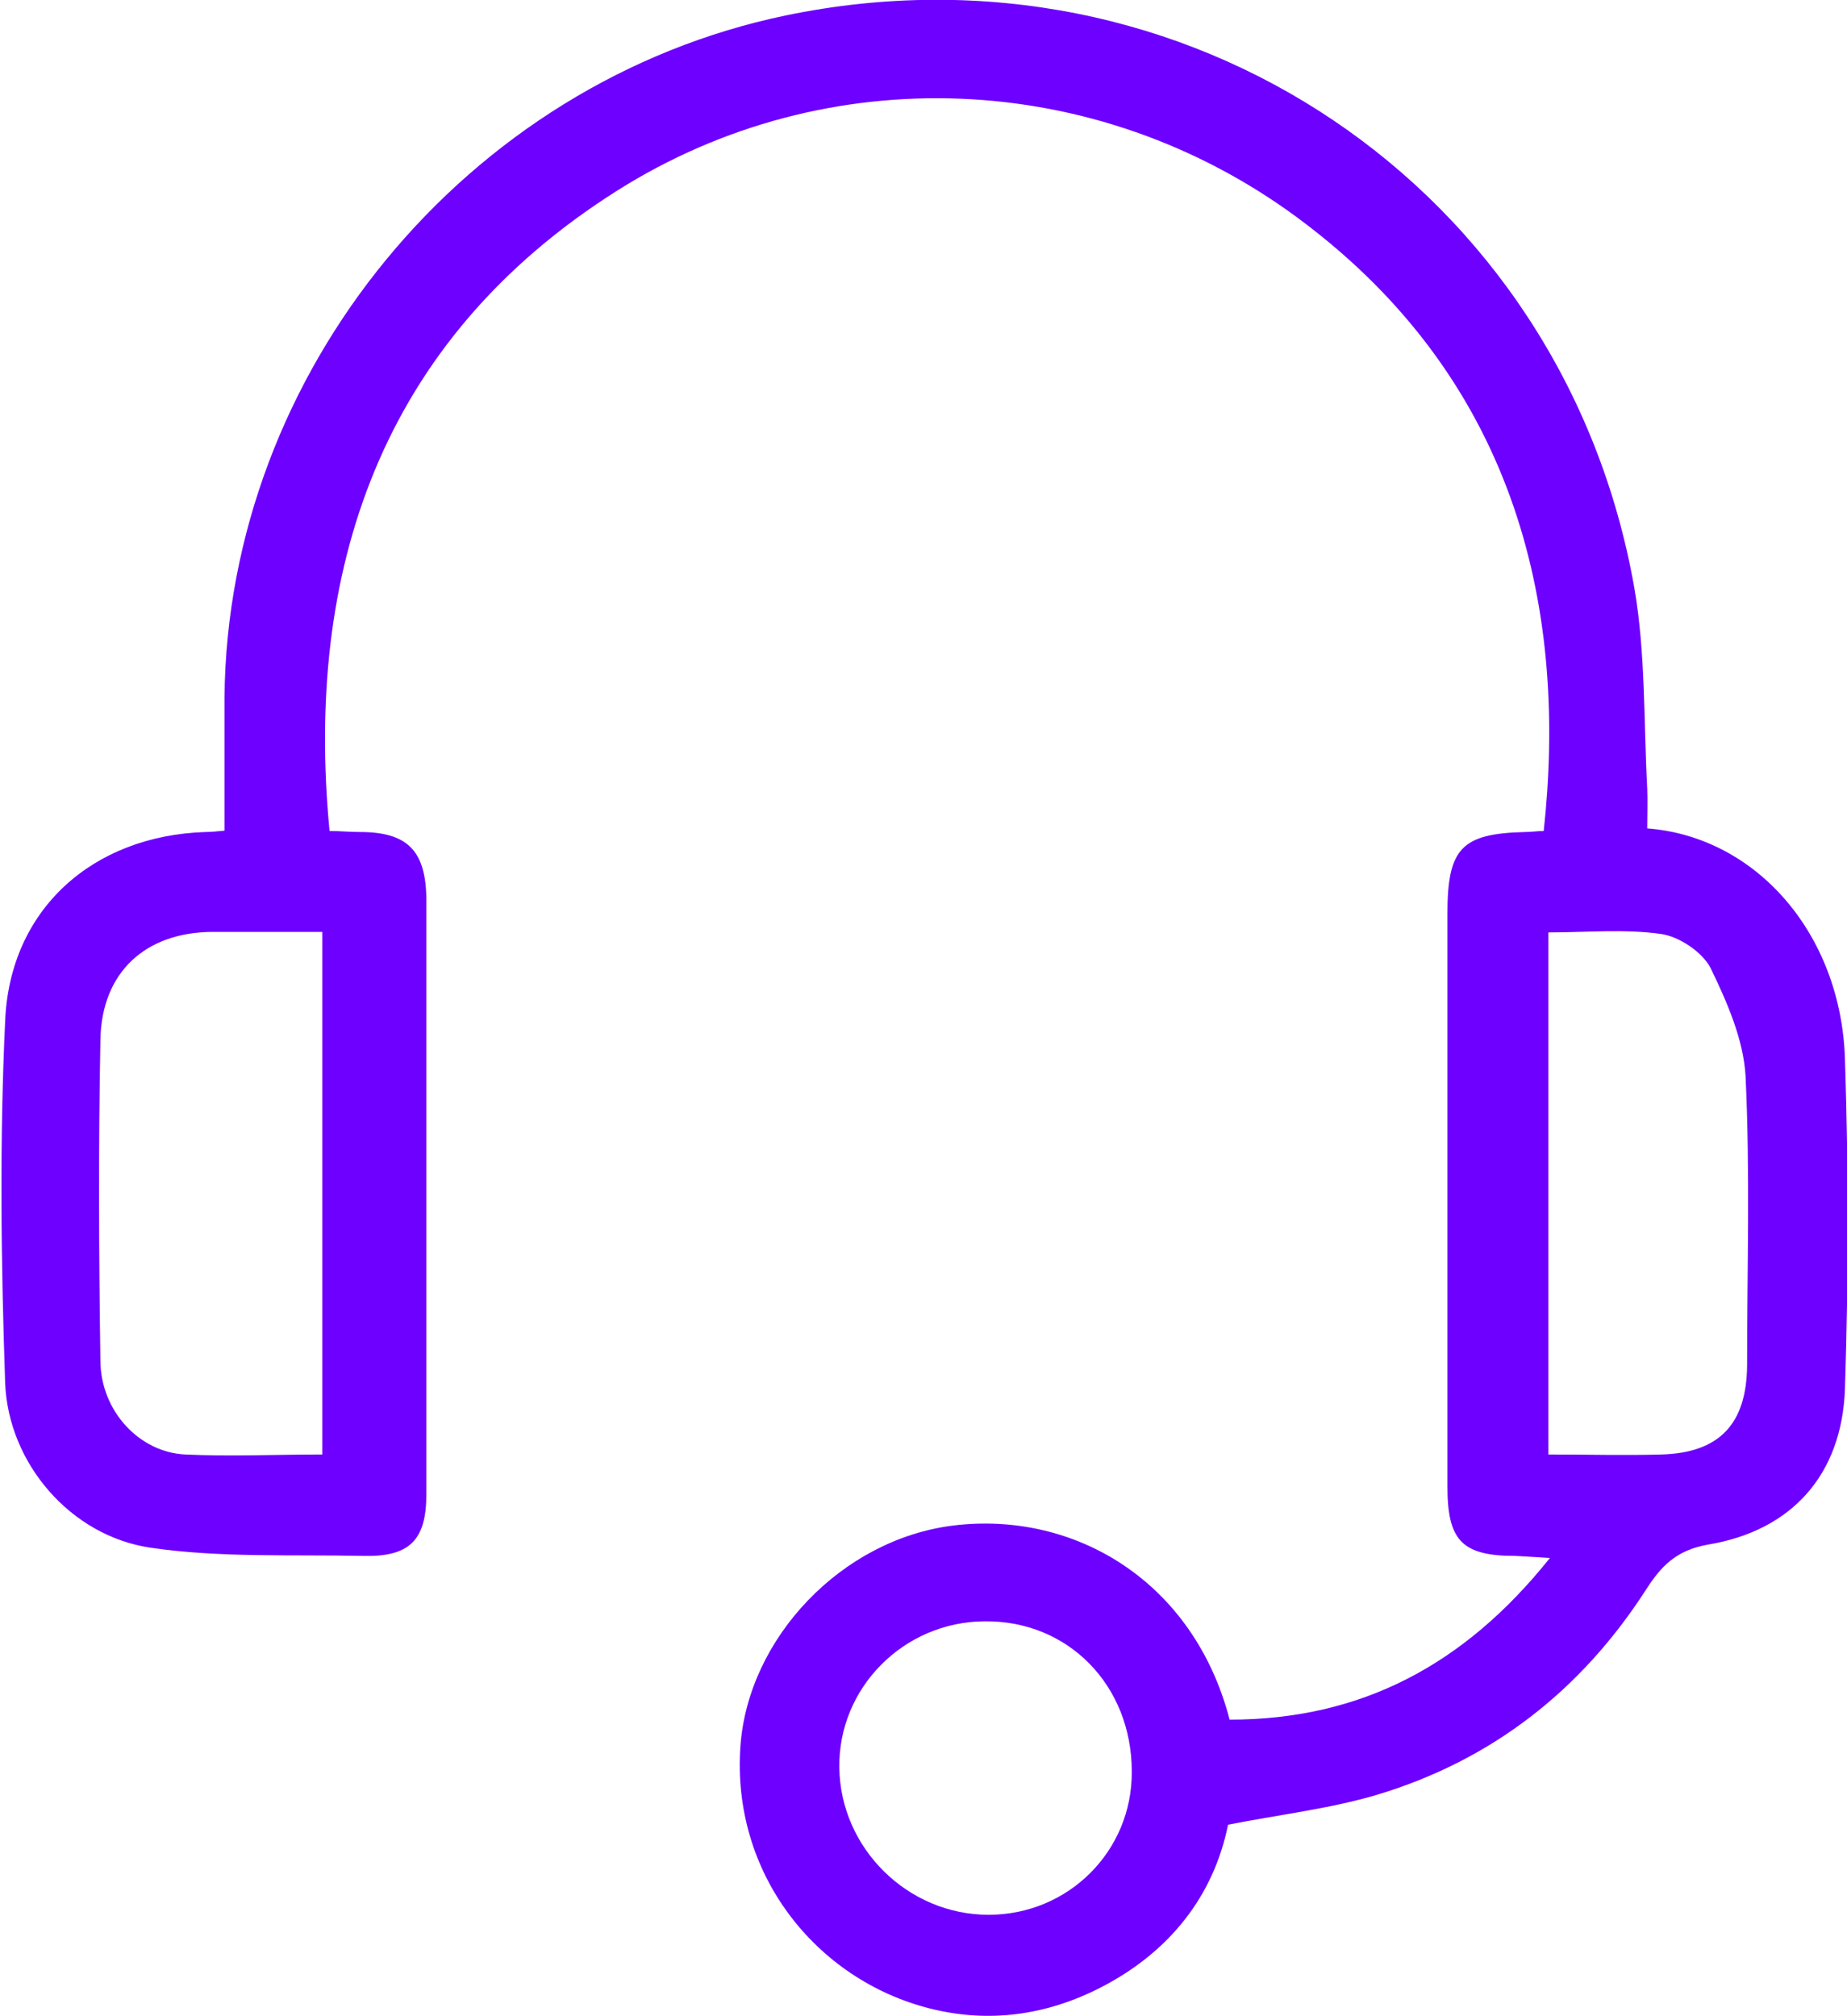 <svg xmlns="http://www.w3.org/2000/svg" id="Layer_1" data-name="Layer 1" viewBox="0 0 35.87 39.16"><defs><style>      .cls-1 {        fill: #6d00ff;        stroke-width: 0px;      }    </style></defs><path class="cls-1" d="m4.36,16.14c0-.89,0-1.75,0-2.6C4.42,7.22,9.06,1.59,15.26.3c7.75-1.61,15.11,3.33,16.48,11.12.22,1.27.18,2.59.25,3.89.01.26,0,.52,0,.78,2.11.16,3.76,2.04,3.84,4.47.07,2.14.07,4.28,0,6.42-.06,1.66-1.03,2.75-2.66,3.02-.62.11-.91.42-1.2.87-1.26,1.96-3,3.32-5.23,3.99-.91.27-1.87.38-2.89.58-.28,1.38-1.13,2.47-2.47,3.16-1.05.54-2.17.7-3.32.41-2.22-.56-3.86-2.63-3.68-5.1.15-2.09,1.96-4.01,4.13-4.28,2.36-.29,4.67,1.08,5.37,3.77,2.55,0,4.56-1.06,6.22-3.14-.3-.02-.49-.03-.67-.04-1.04,0-1.32-.3-1.32-1.35,0-3.18,0-6.36,0-9.54,0-.53,0-1.06,0-1.59,0-1.27.28-1.55,1.51-1.58.12,0,.24-.02.36-.02.45-4.13-.41-8.68-4.78-11.91-3.91-2.89-9.14-3.1-13.21-.53-4.64,2.93-6.07,7.44-5.59,12.44.19,0,.39.02.59.02.92,0,1.28.36,1.29,1.3,0,2.1,0,4.2,0,6.3,0,1.75,0,3.51,0,5.26,0,.89-.32,1.22-1.22,1.2-1.38-.03-2.78.04-4.14-.16-1.55-.23-2.76-1.64-2.82-3.2-.08-2.34-.11-4.69,0-7.03.09-2.17,1.7-3.6,3.89-3.67.1,0,.2-.01.41-.03Zm1.9,12.11v-10.15c-.74,0-1.43,0-2.12,0-1.31,0-2.17.78-2.19,2.1-.04,2.08-.03,4.16,0,6.24.01.97.76,1.77,1.65,1.81.87.04,1.75,0,2.66,0Zm23.81,0c.77,0,1.48.02,2.19,0,1.13-.03,1.66-.59,1.67-1.73,0-1.87.06-3.75-.03-5.62-.04-.71-.36-1.44-.68-2.1-.16-.31-.61-.61-.96-.66-.71-.1-1.44-.03-2.19-.03v10.13Zm-8.09,6.16c0-1.68-1.24-2.94-2.86-2.92-1.57.01-2.84,1.29-2.82,2.84.02,1.57,1.33,2.86,2.9,2.86,1.55,0,2.79-1.24,2.78-2.78Z"></path></svg>